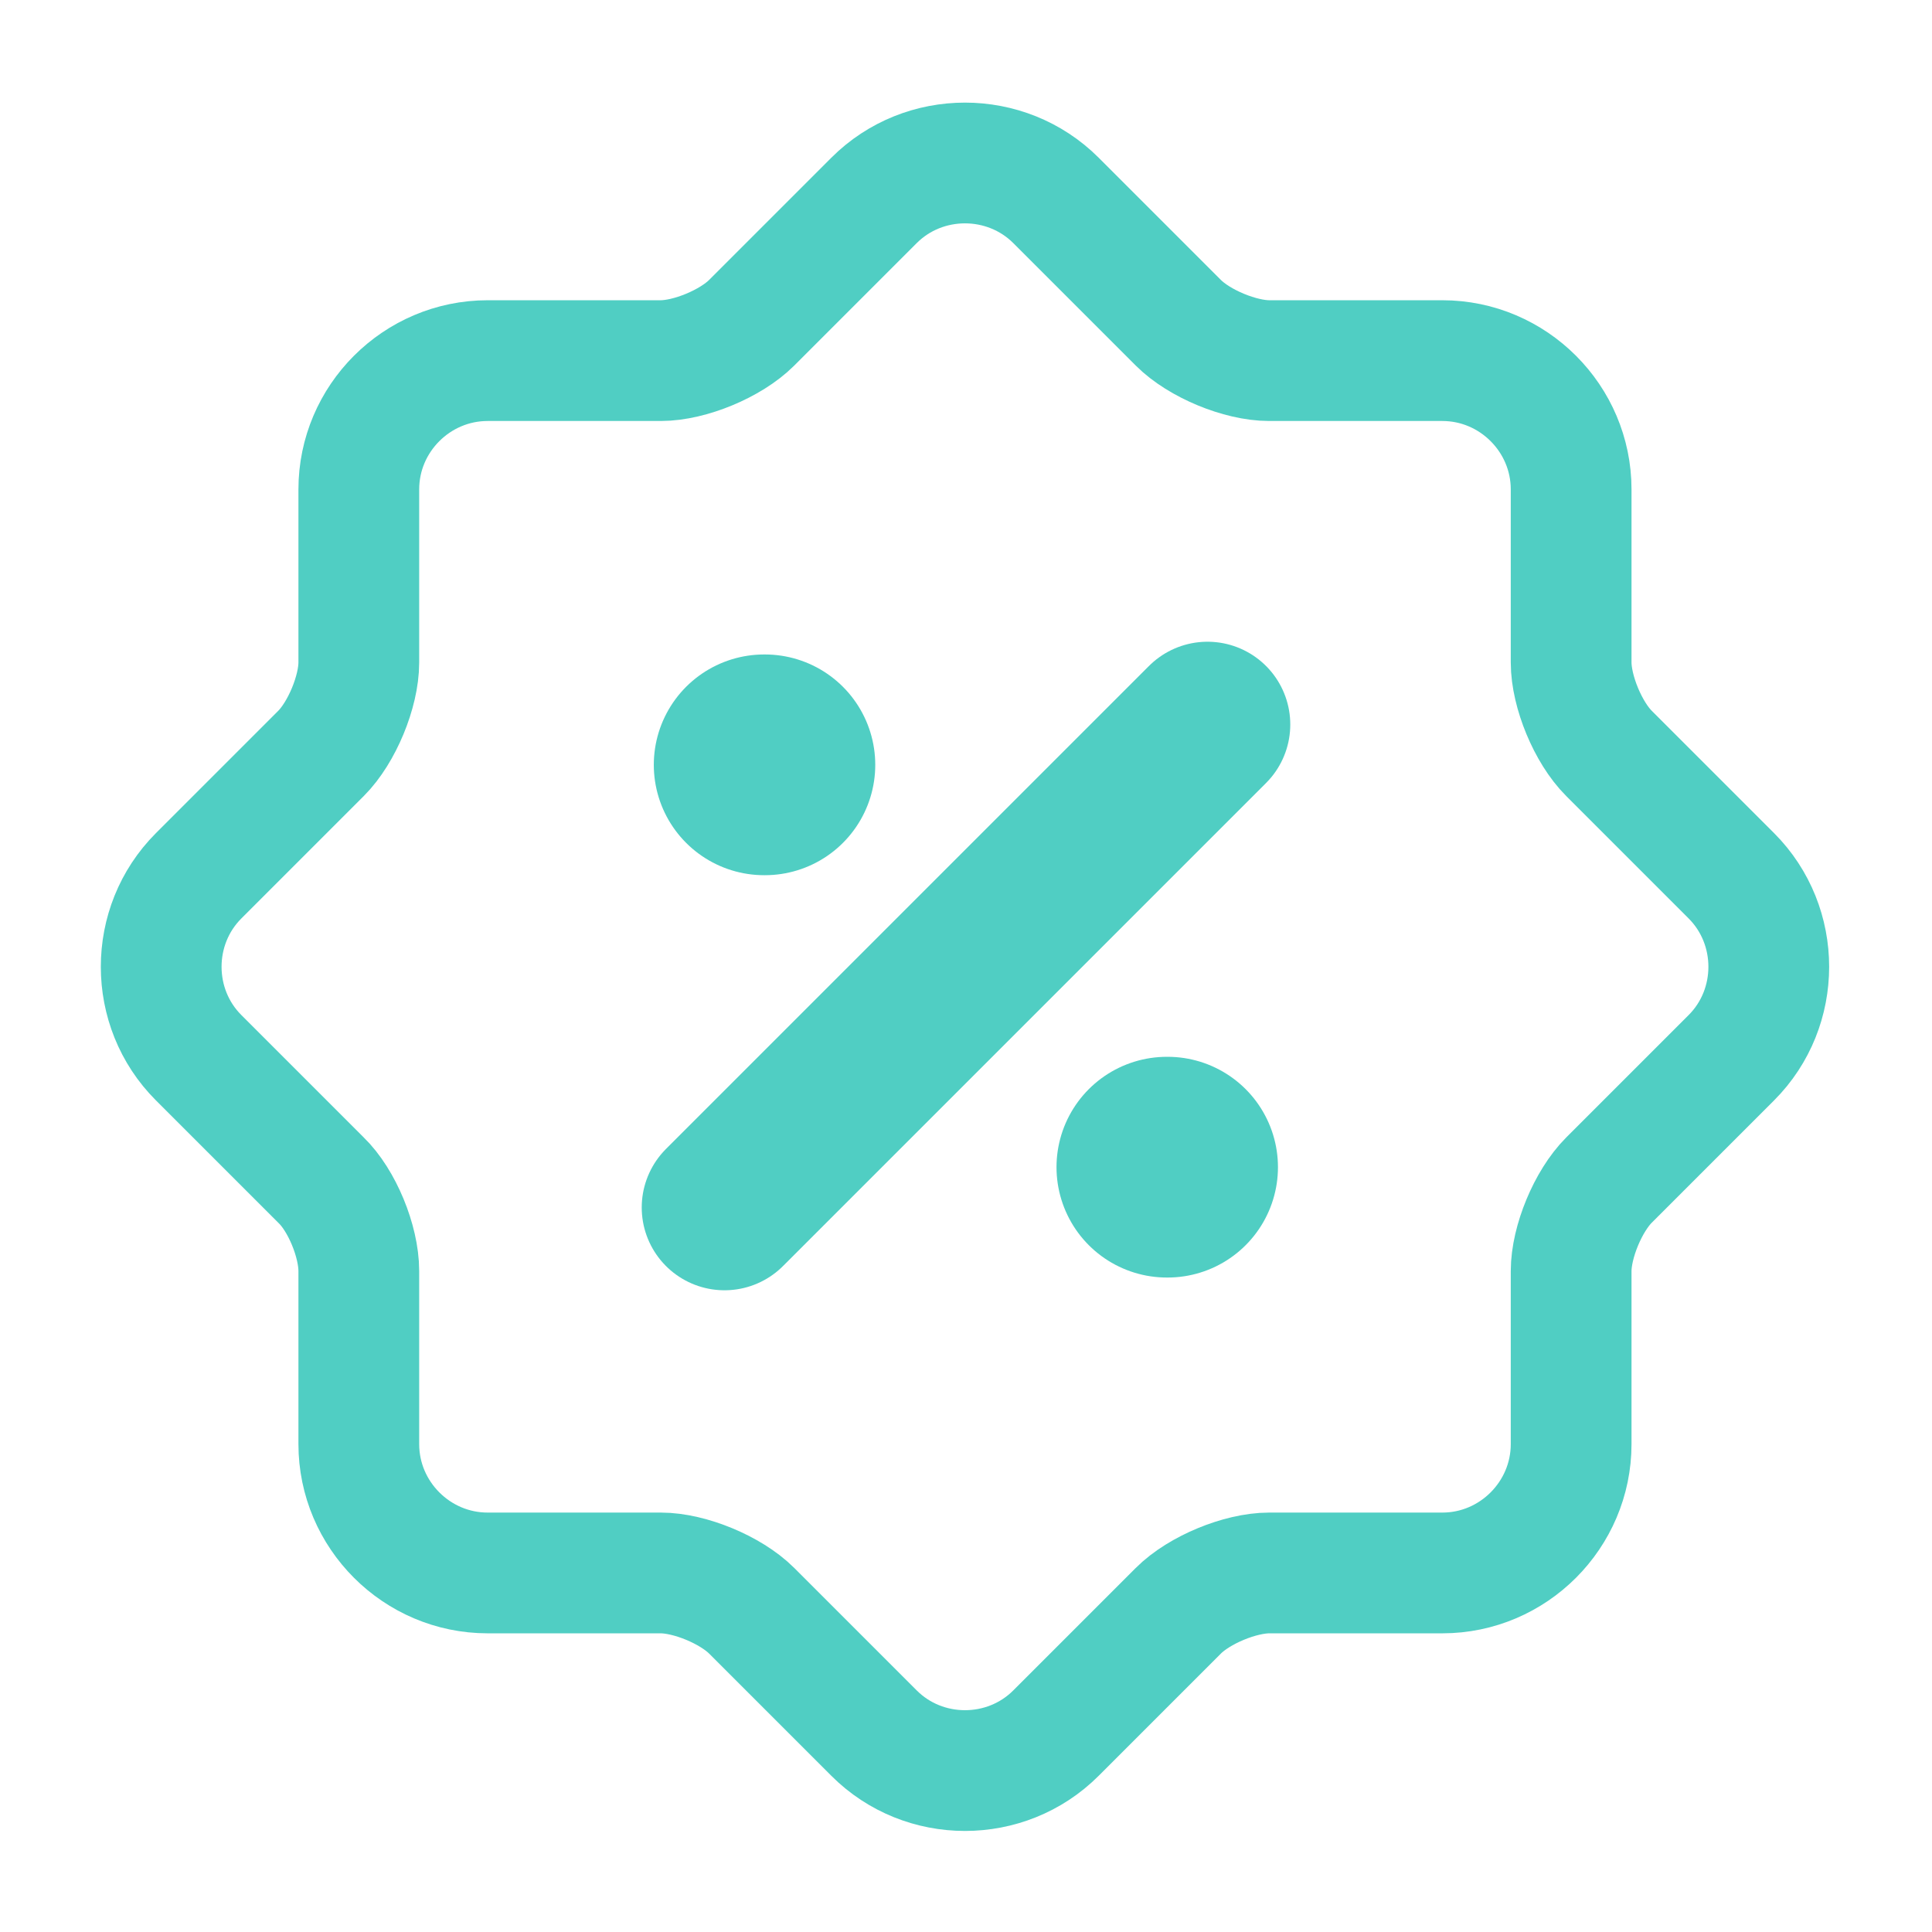 <svg width="32" height="32" viewBox="0 0 32 32" fill="none" xmlns="http://www.w3.org/2000/svg">
<path d="M5.317 19.546L3.29 17.519C2.463 16.693 2.463 15.333 3.29 14.506L5.317 12.479C5.663 12.133 5.943 11.453 5.943 10.973V8.106C5.943 6.933 6.903 5.973 8.077 5.973H10.943C11.423 5.973 12.103 5.693 12.45 5.346L14.477 3.319C15.303 2.493 16.663 2.493 17.49 3.319L19.517 5.346C19.863 5.693 20.543 5.973 21.023 5.973H23.89C25.063 5.973 26.023 6.933 26.023 8.106V10.973C26.023 11.453 26.303 12.133 26.65 12.479L28.677 14.506C29.503 15.333 29.503 16.693 28.677 17.519L26.65 19.546C26.303 19.893 26.023 20.573 26.023 21.053V23.919C26.023 25.092 25.063 26.053 23.89 26.053H21.023C20.543 26.053 19.863 26.333 19.517 26.679L17.49 28.706C16.663 29.533 15.303 29.533 14.477 28.706L12.45 26.679C12.103 26.333 11.423 26.053 10.943 26.053H8.077C6.903 26.053 5.943 25.092 5.943 23.919V21.053C5.943 20.559 5.663 19.879 5.317 19.546Z" stroke="#50CEC3" stroke-width="2" stroke-linecap="round" stroke-linejoin="round"/>
<path d="M12 20L20 12" stroke="#50CEC3" stroke-width="2.742" stroke-linecap="round" stroke-linejoin="round"/>
<path d="M19.327 19.332H19.339" stroke="#50CEC3" stroke-width="3.656" stroke-linecap="round" stroke-linejoin="round"/>
<path d="M12.657 12.668H12.669" stroke="#50CEC3" stroke-width="3.656" stroke-linecap="round" stroke-linejoin="round"/>
</svg>
